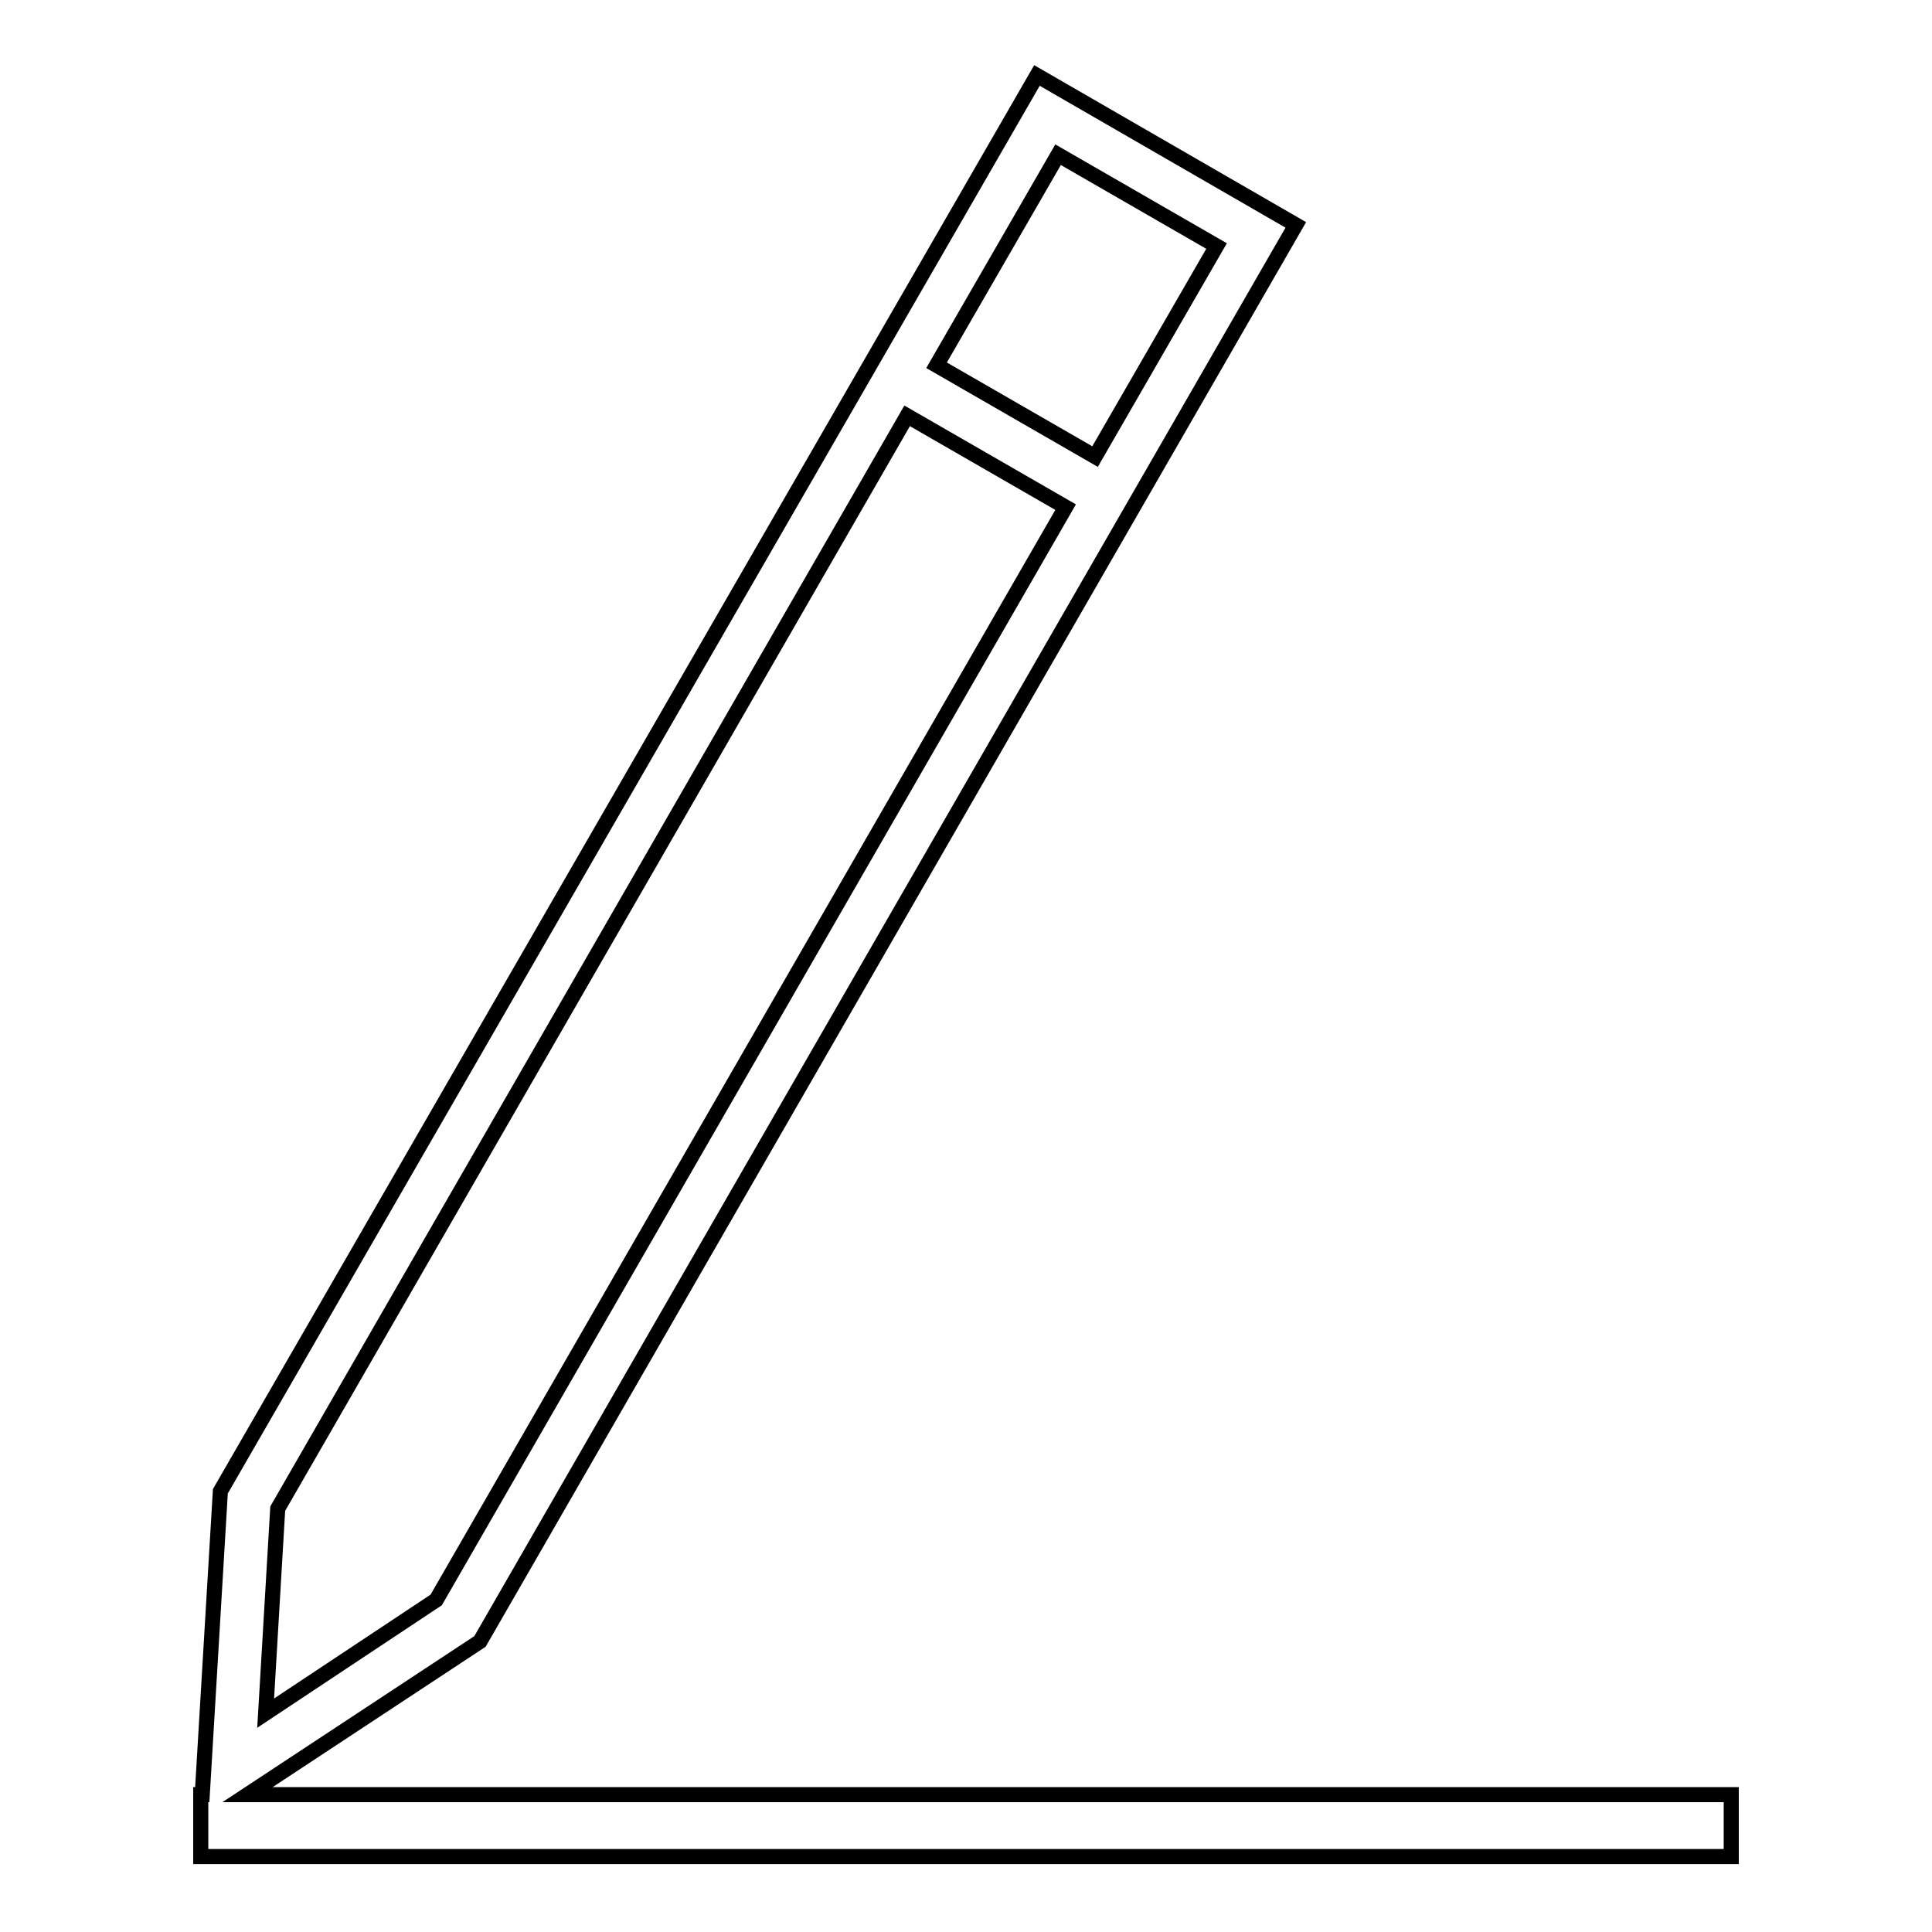 <?xml version="1.0" encoding="utf-8"?>
<!-- Svg Vector Icons : http://www.onlinewebfonts.com/icon -->
<!DOCTYPE svg PUBLIC "-//W3C//DTD SVG 1.1//EN" "http://www.w3.org/Graphics/SVG/1.1/DTD/svg11.dtd">
<svg version="1.1" xmlns="http://www.w3.org/2000/svg" xmlns:xlink="http://www.w3.org/1999/xlink" x="0px" y="0px" viewBox="0 0 256 256" enable-background="new 0 0 256 256" xml:space="preserve">
<g><g><path stroke-width="2" fill-opacity="0" stroke="#000000"  d="M32.8,237.8l30.8-20.3L171.7,29.8L137.4,10L29.2,197.6l-2.4,40.2h-0.2v8.2h202.8v-8.2H32.8z M140.2,20.5l21,12.1l-16.1,27.9l-21-12.1L140.2,20.5z M36.8,199.9l83.4-144.8l21,12.1L57.8,212l-22.6,15L36.8,199.9z"/></g></g>
</svg>